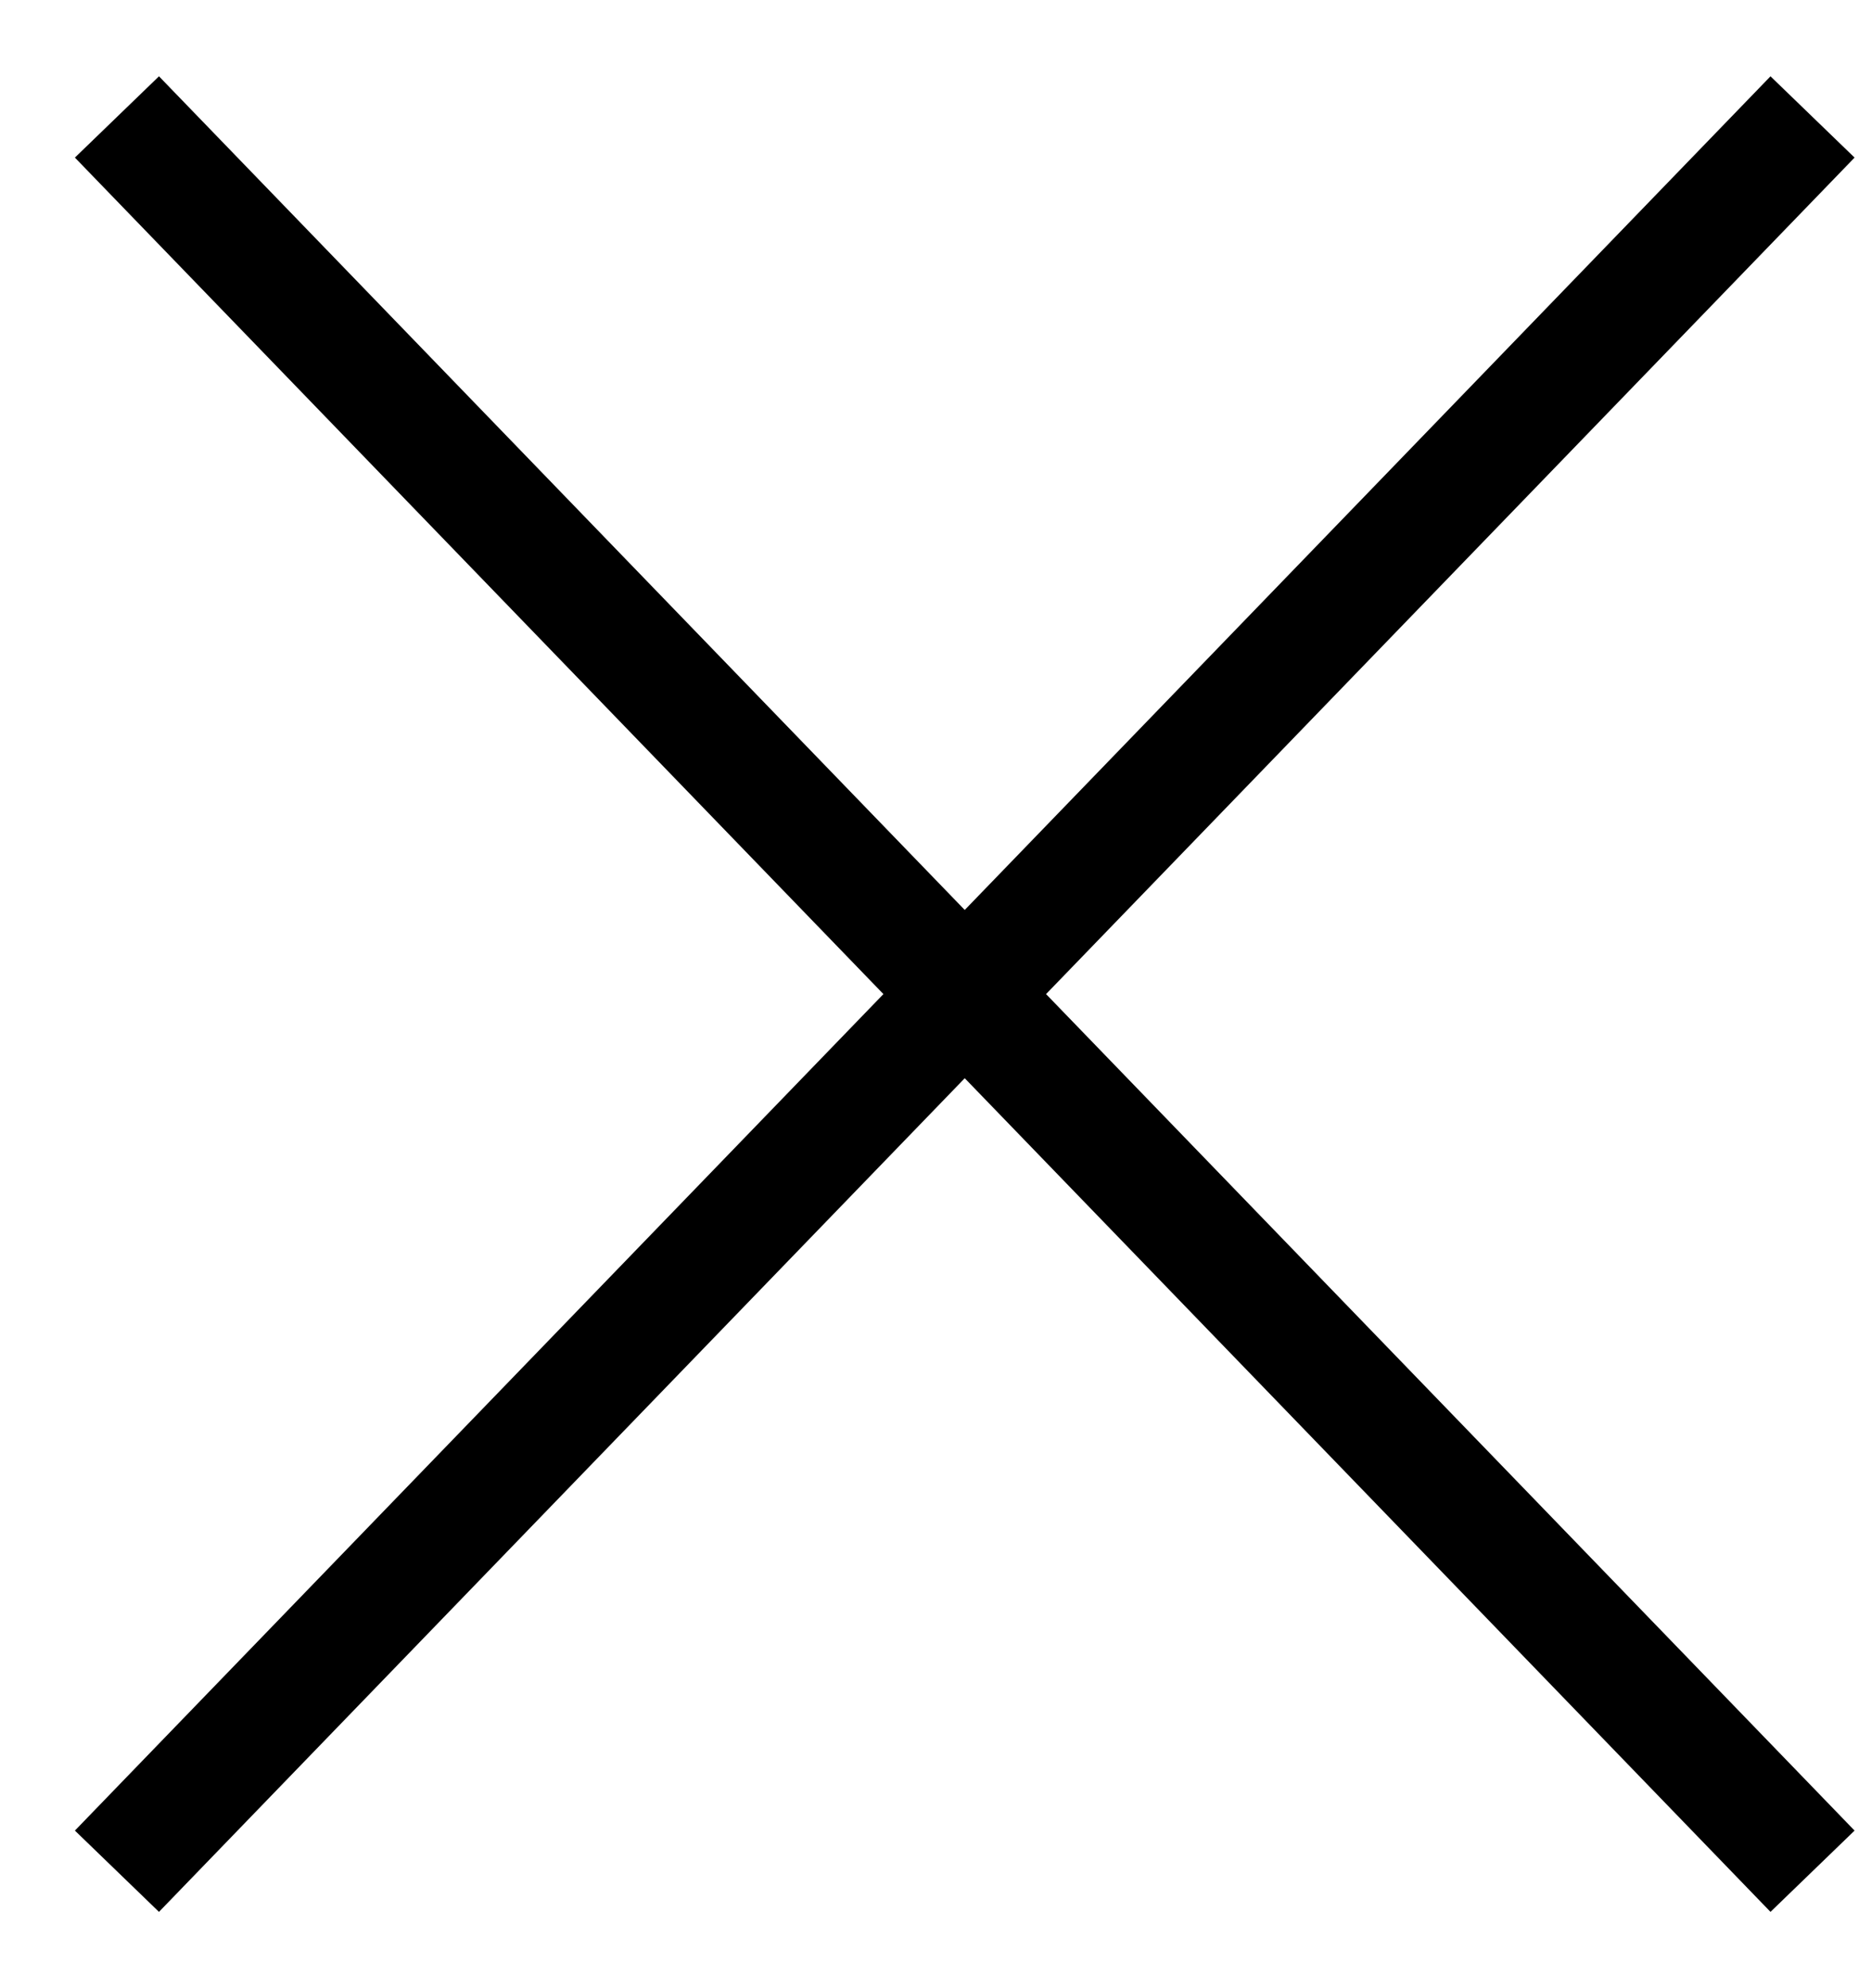 <?xml version="1.0" encoding="UTF-8"?> <svg xmlns="http://www.w3.org/2000/svg" width="16" height="17" viewBox="0 0 16 17" fill="none"><path d="M1 1L8.25 8.5M15.5 16L8.25 8.5M8.25 8.5L15.5 1L1 16" stroke="black"></path></svg> 